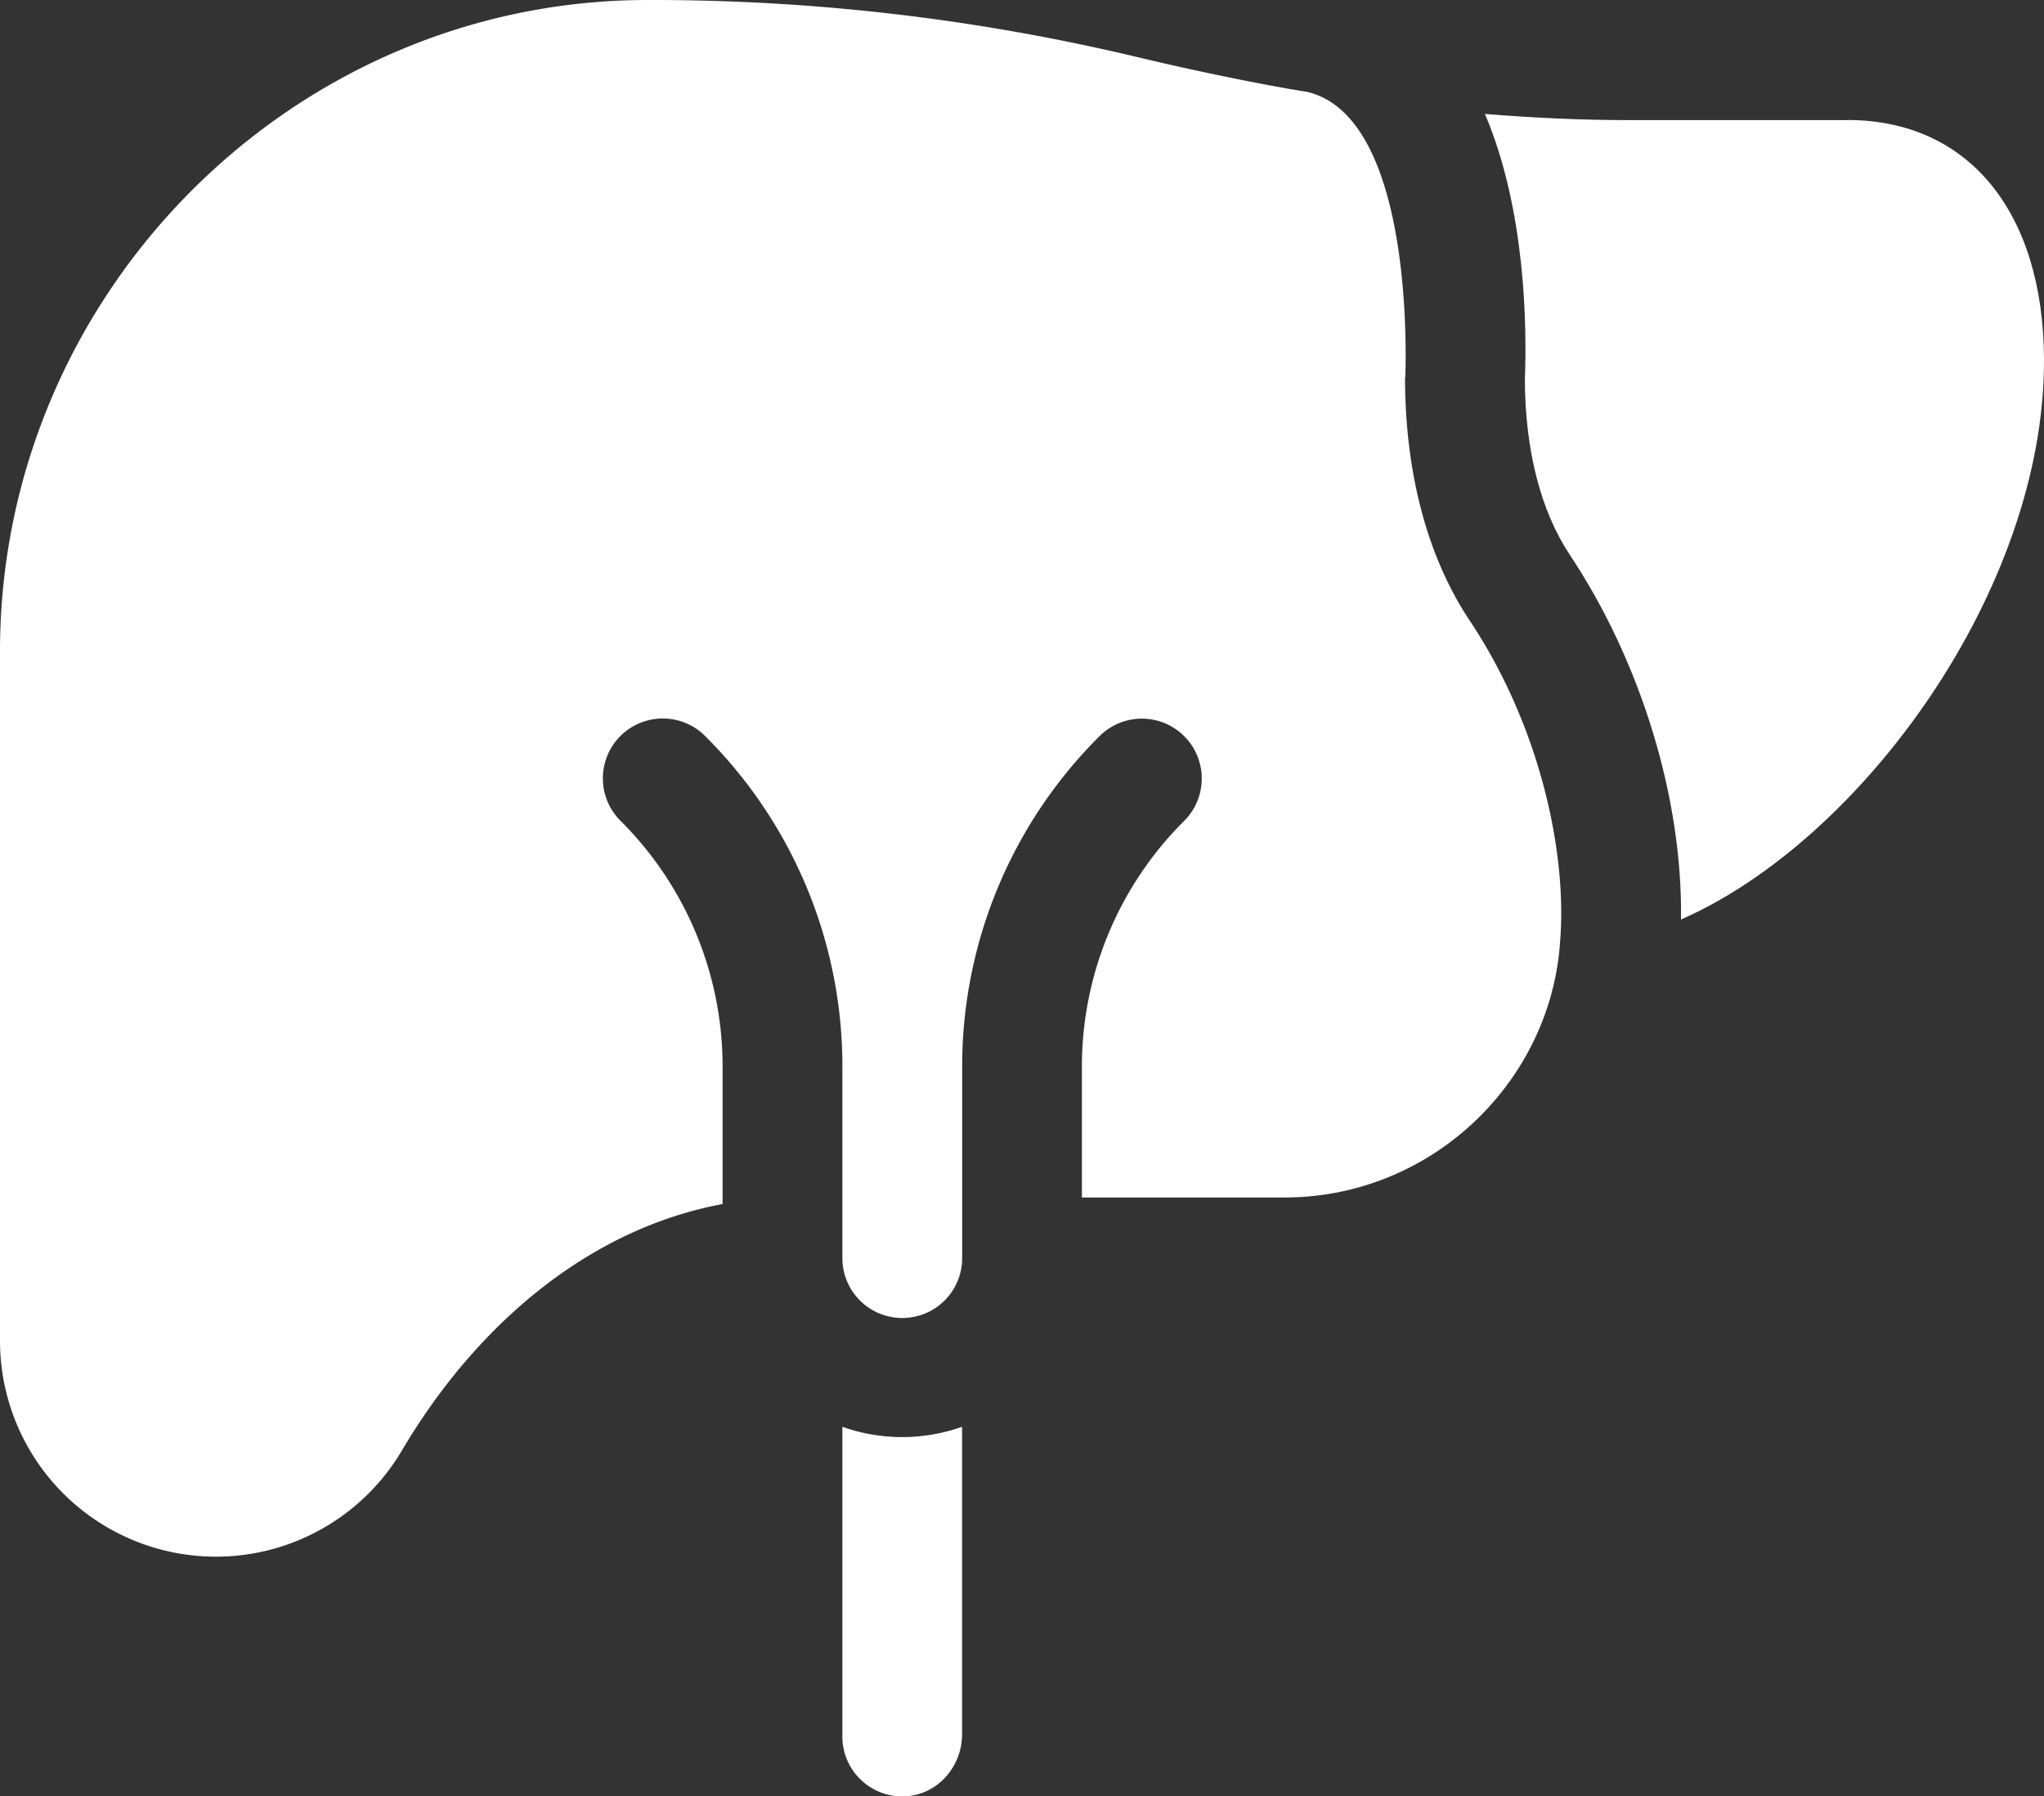 <?xml version="1.0" encoding="UTF-8"?> <svg xmlns="http://www.w3.org/2000/svg" viewBox="0 0 512 450"><rect x="0" y="0" width="512" height="450" fill="#333333" stroke="none"/> <defs> <style> .cls-1 { fill: #fff; } </style> </defs> <title>Ресурс 1</title> <g id="Слой_2" data-name="Слой 2"> <g id="Capa_1" data-name="Capa 1"> <g> <path class="cls-1" d="M462.72,30.09H407.81c-11.79,0-23.71-.57-35.85-1.54,10.26,24.07,10.52,53.56,10,66.59.08,17.75,4,32.88,11.21,43.78,18,27.07,28.34,61.29,27.9,91.44C466.3,210.53,512.24,147.62,512,90c-.15-37-19-59.94-49.28-59.94Z"></path> <path class="cls-1" d="M352,94.57c0-.1,3.08-65.37-24.79-71.6l-.08,0c-7.72-1.2-25-4.53-42.21-8.66A523.21,523.21,0,0,0,161.85,0C72.77.23,0,74,0,163.15V335.92a54.09,54.09,0,0,0,100.66,27.49C119,332.38,147,308,181,301.64V267.43a86.83,86.83,0,0,0-25.59-61.82,15,15,0,1,1,21.21-21.22,116.66,116.66,0,0,1,34.39,83v48a15,15,0,0,0,30-.39c0-.13,0-.26,0-.38V267.43a116.68,116.68,0,0,1,34.41-83,15,15,0,1,1,21.21,21.22A86.85,86.85,0,0,0,271,267.43V300h50.77c36.39,0,66-28.29,68.93-62.89l0-.21c2.11-22.57-4.82-54.79-22.51-81.35-10.62-15.95-16.24-37-16.24-61Z"></path> <path class="cls-1" d="M211,357.43V435a15,15,0,0,0,16.16,15c7.76-.57,13.83-7.4,13.83-15.55v-77a44.95,44.95,0,0,1-30,0Z"></path> </g> </g> </g> </svg> 